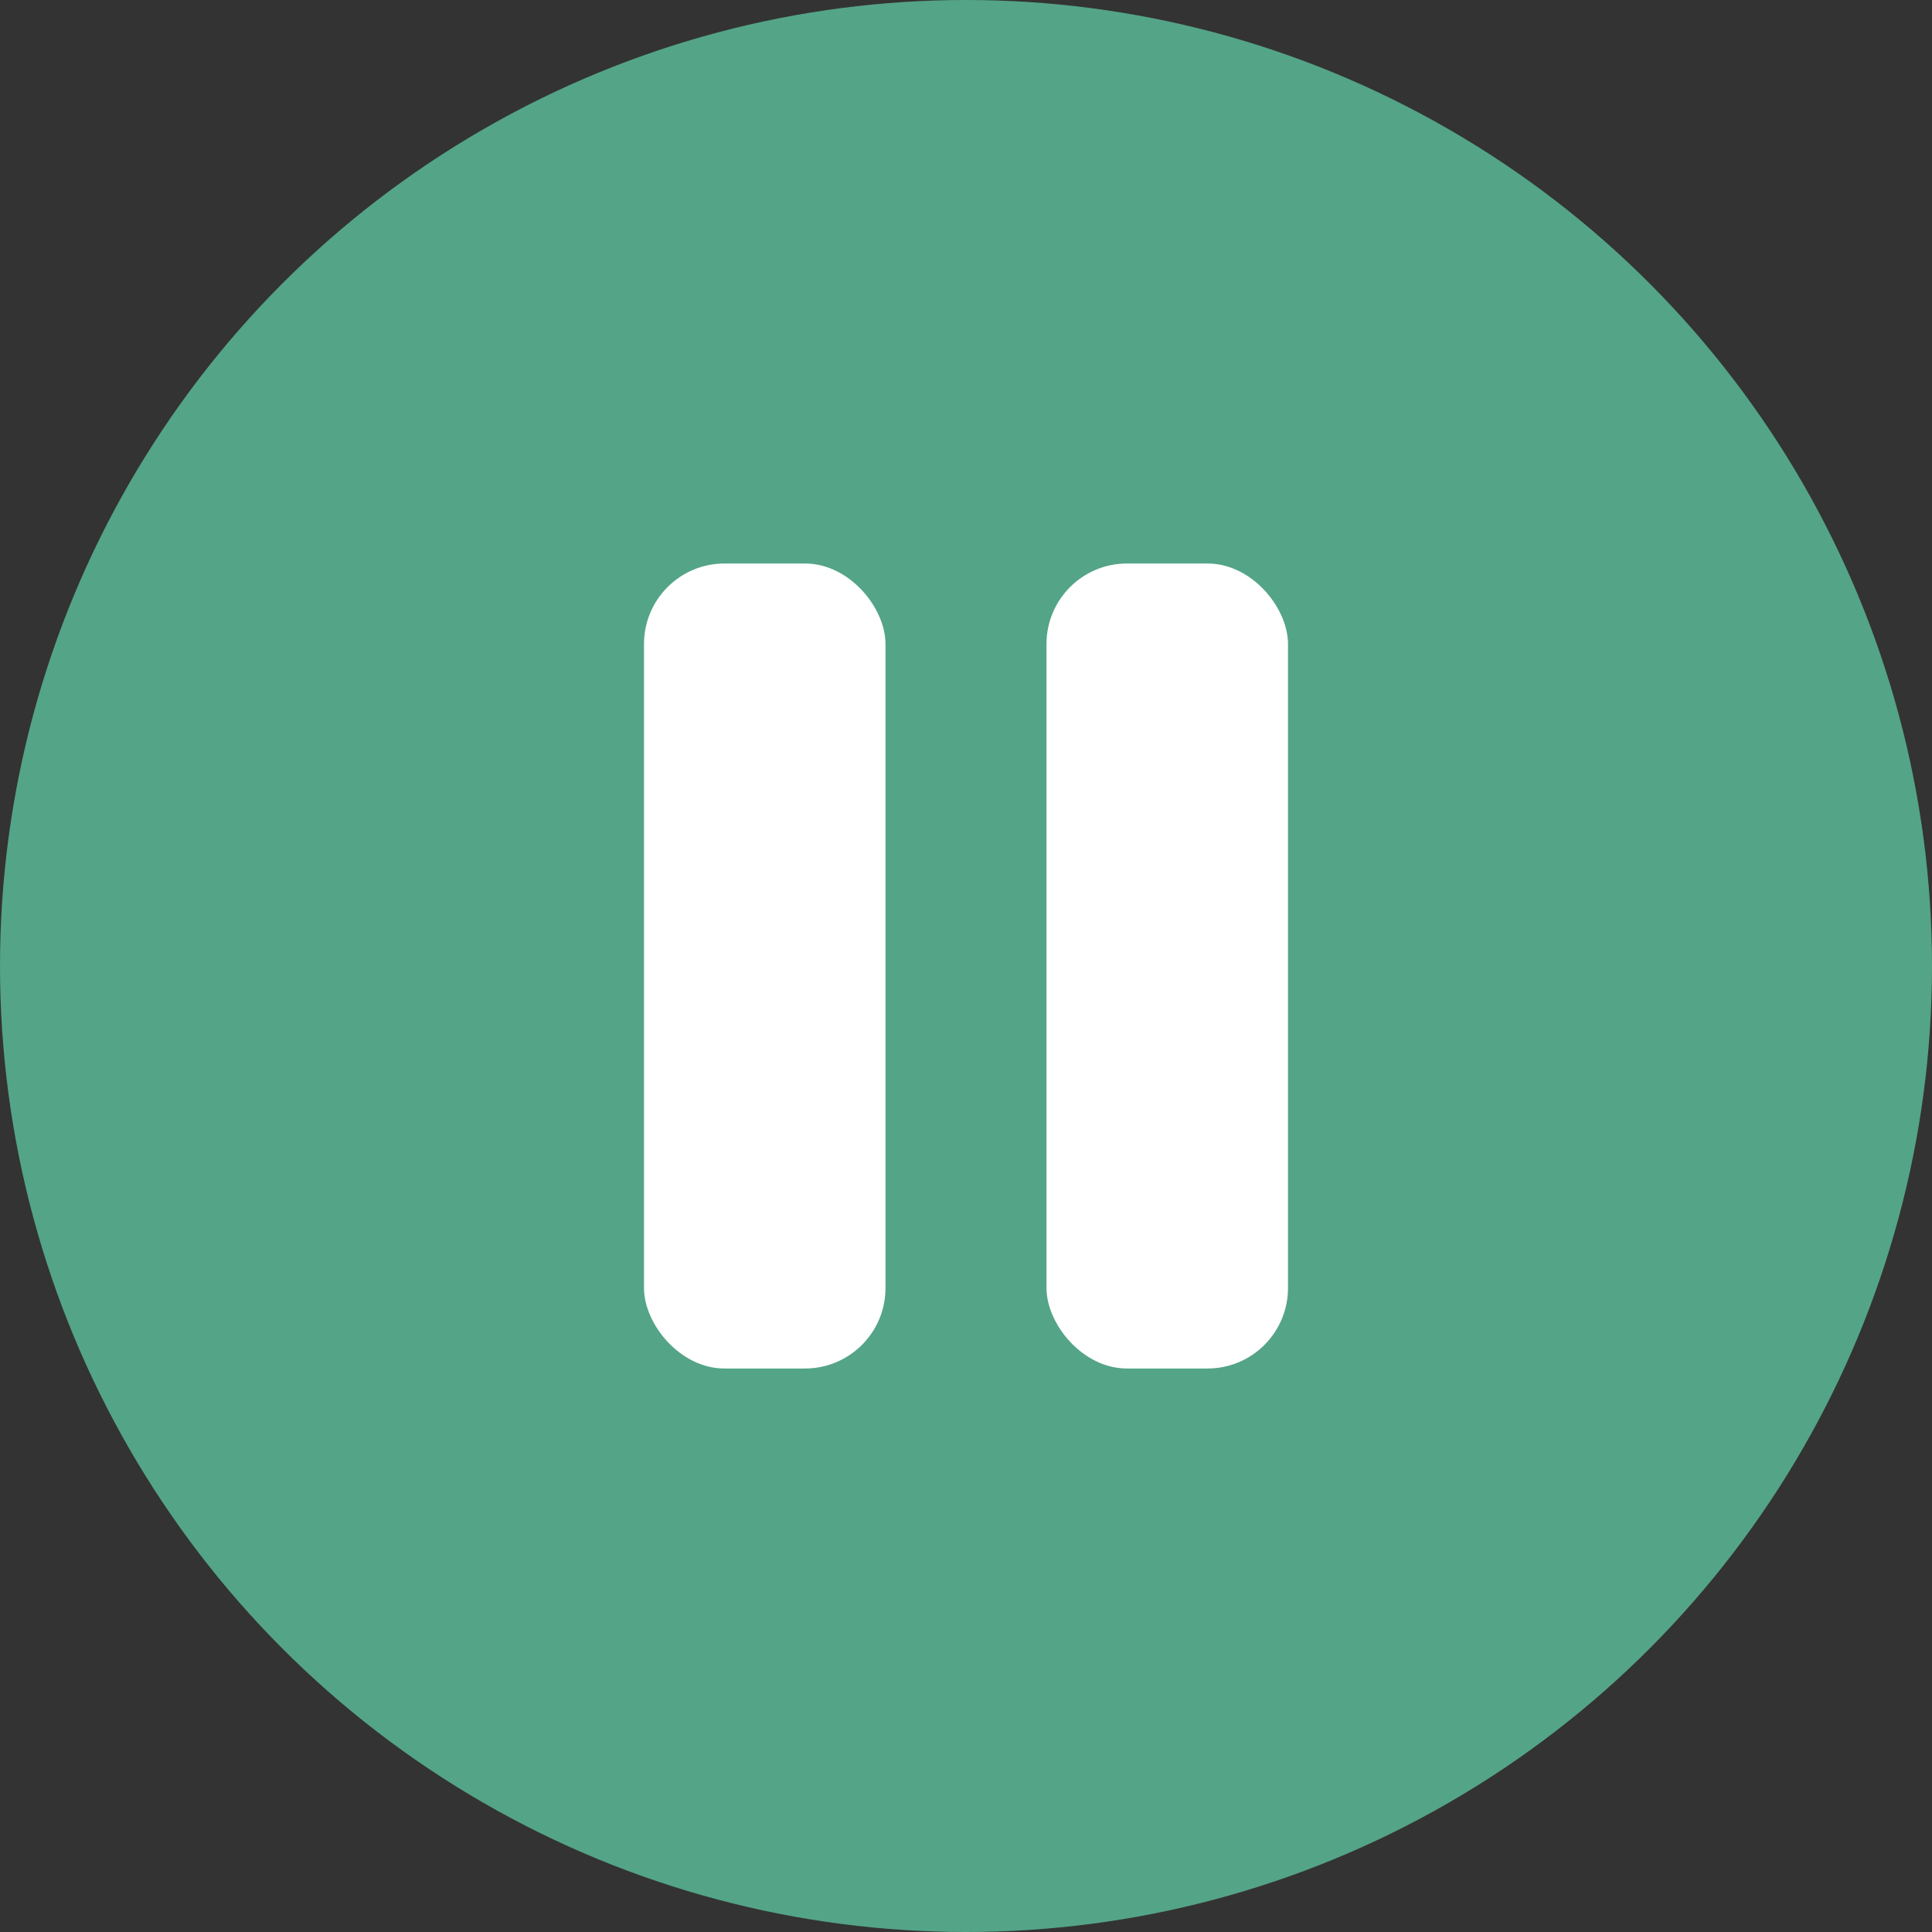 <svg xmlns="http://www.w3.org/2000/svg" width="24" height="24" viewBox="0 0 24 24">
  <rect x="0" y="0" width="24" height="24" fill="#333333" stroke="none"/>
  <g id="stop" transform="translate(0 -864)">
    <circle id="楕円形_2" data-name="楕円形 2" cx="12" cy="12" r="12" transform="translate(0 864)" fill="#54a488"/>
    <rect id="長方形_19187" data-name="長方形 19187" width="3" height="10" rx="1" transform="translate(13 871)" fill="#fff"/>
    <rect id="長方形_19188" data-name="長方形 19188" width="3" height="10" rx="1" transform="translate(8 871)" fill="#fff"/>
  </g>
</svg>
